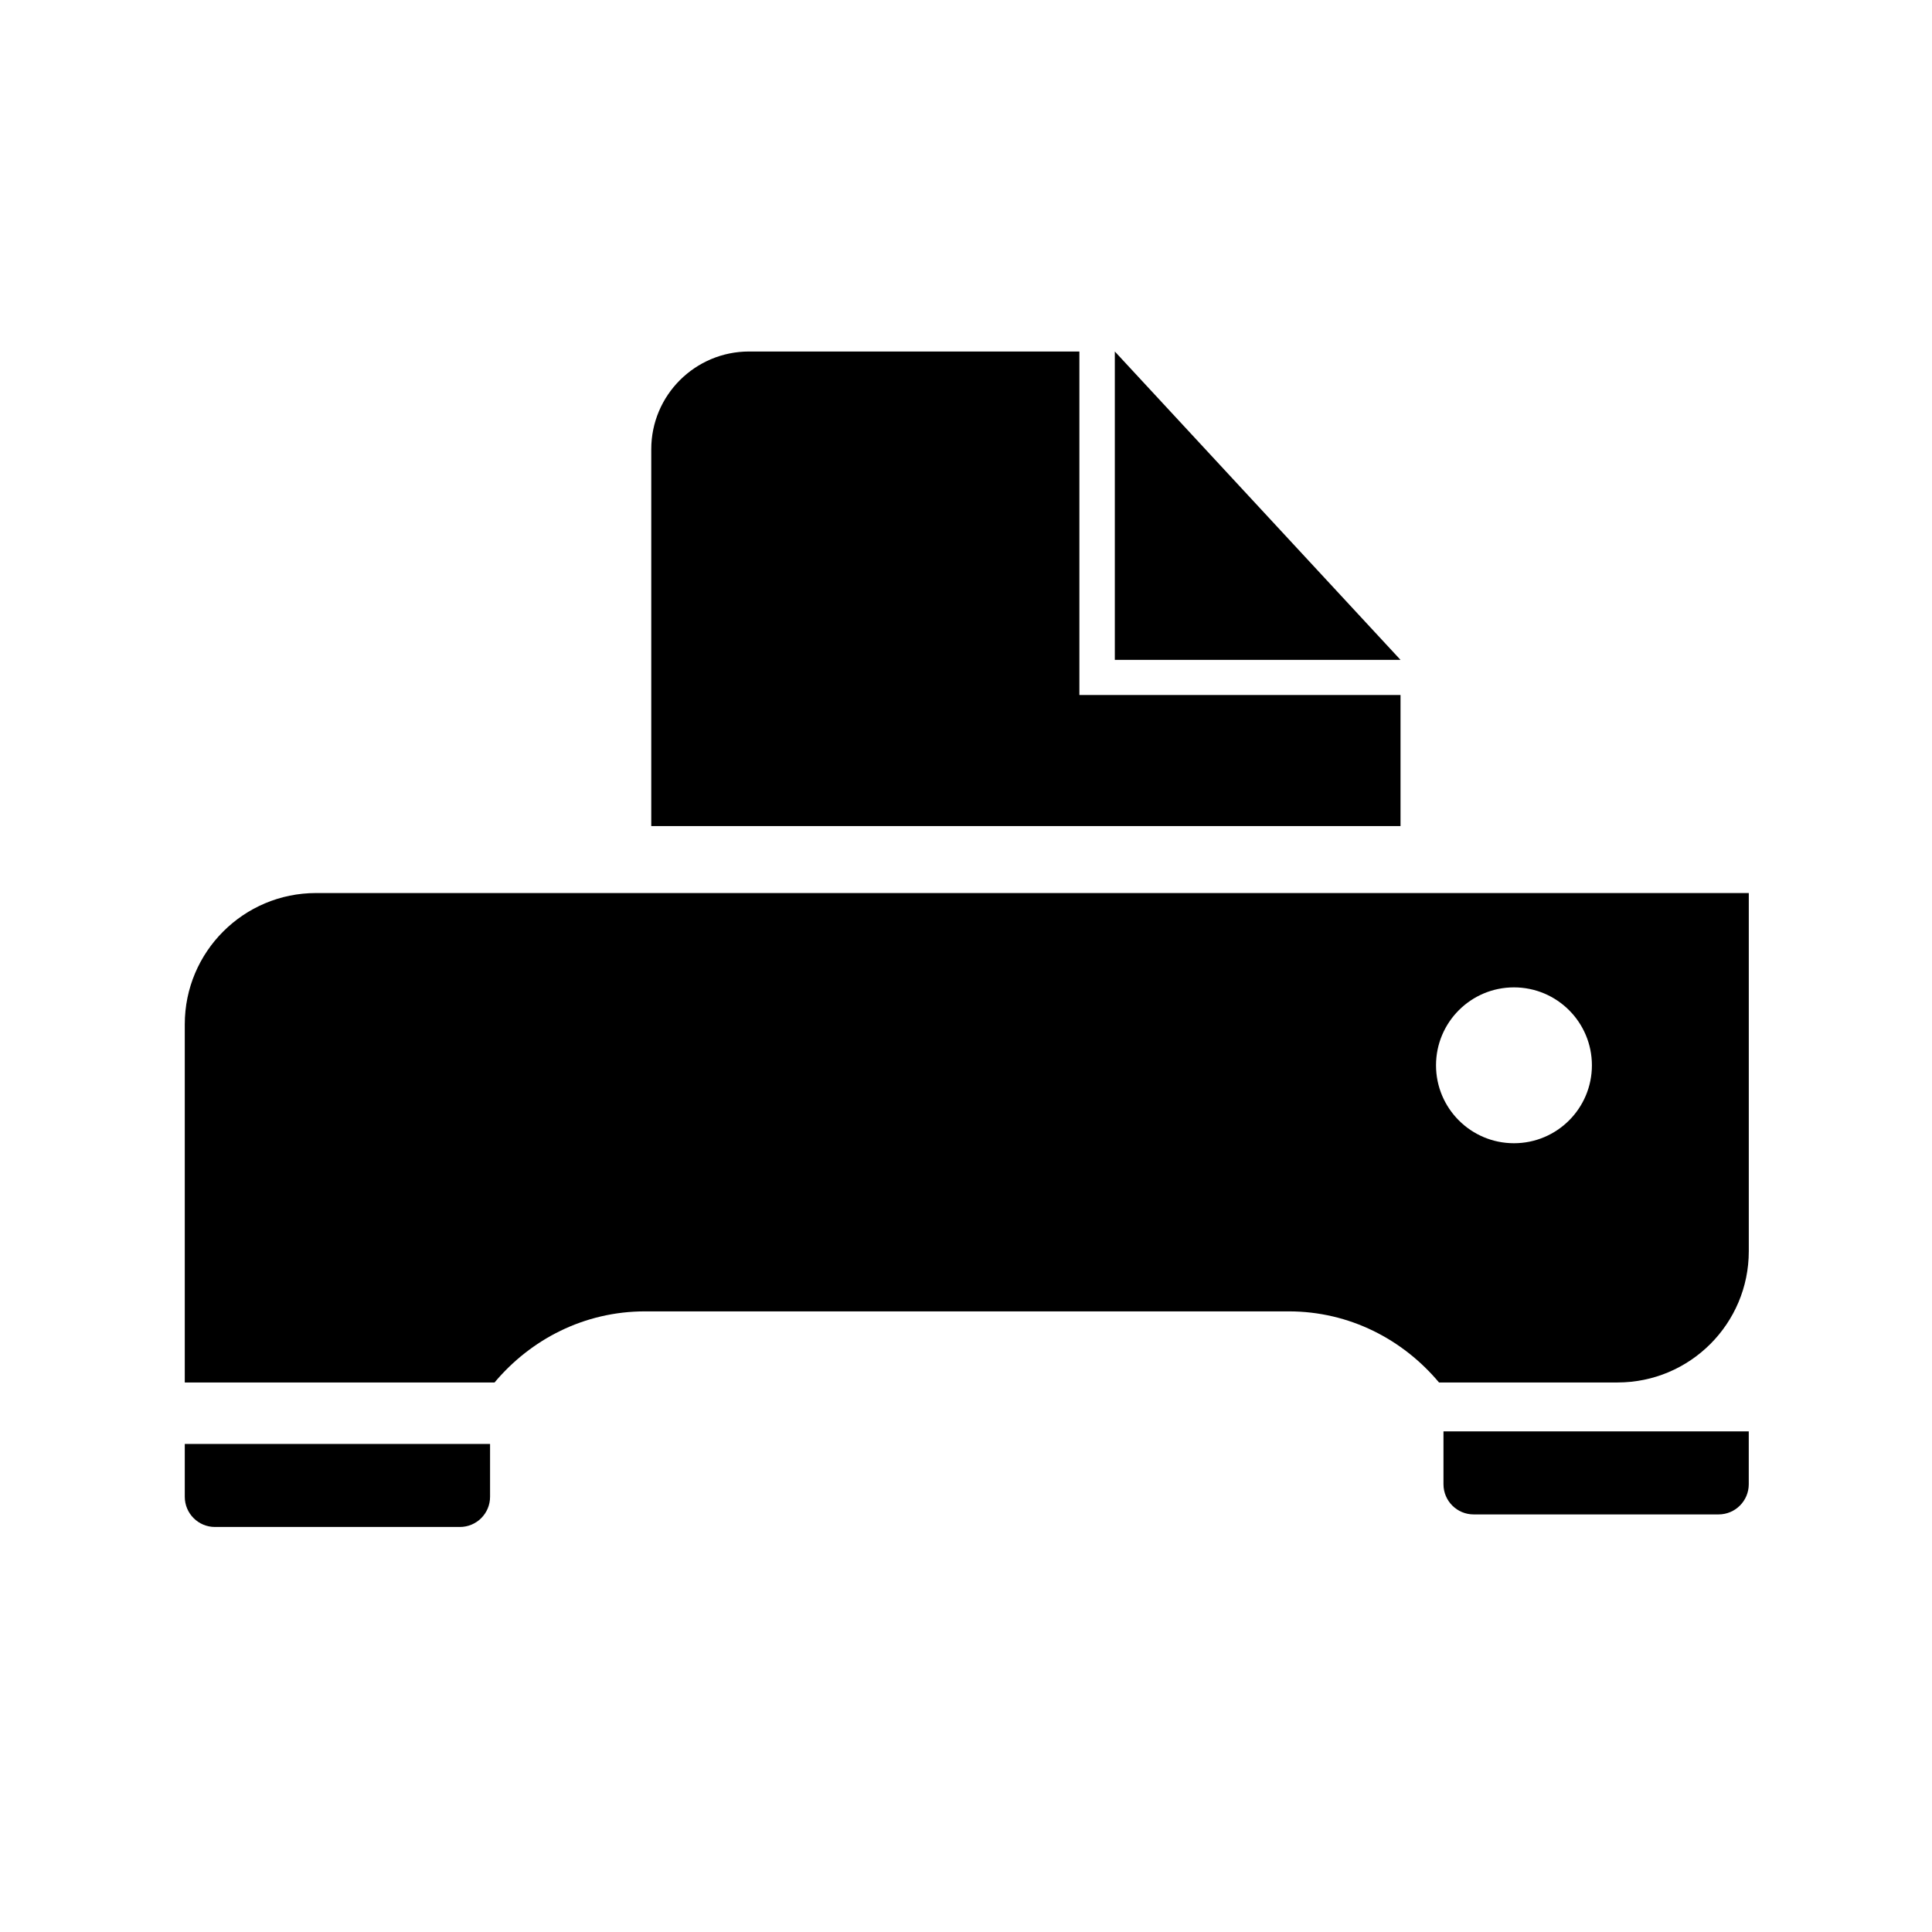 <?xml version="1.0" encoding="utf-8"?>
<!-- Generator: Adobe Illustrator 17.0.0, SVG Export Plug-In . SVG Version: 6.00 Build 0)  -->
<!DOCTYPE svg PUBLIC "-//W3C//DTD SVG 1.1//EN" "http://www.w3.org/Graphics/SVG/1.1/DTD/svg11.dtd">
<svg version="1.1" id="Capa_1" xmlns="http://www.w3.org/2000/svg" xmlns:xlink="http://www.w3.org/1999/xlink" x="0px" y="0px"
	 width="64px" height="64px" viewBox="0 0 64 64" enable-background="new 0 0 64 64" xml:space="preserve">
<path d="M6.121,33.931v11.865h10.262c1.197-1.428,2.973-2.355,4.981-2.355h21.33c2.008,0,3.779,0.928,4.975,2.355h5.914
	c2.4,0,4.348-1.947,4.348-4.348V29.583H10.469C8.07,29.583,6.121,31.529,6.121,33.931z M50.152,32.708
	c1.426,0,2.582,1.156,2.582,2.582c0,1.425-1.156,2.581-2.582,2.581c-1.426,0-2.582-1.156-2.582-2.581
	C47.57,33.863,48.727,32.708,50.152,32.708z"/>
<path d="M24.814,11.644c-1.787,0-3.24,1.448-3.24,3.237v12.484h24.82v-4.342H35.756V11.644H24.814z"/>
<polygon points="36.93,11.644 36.93,21.859 46.394,21.859 "/>
<path d="M15.234,50.583H7.121c-0.553,0-1-0.448-1-1v-1.75h10.113v1.75C16.234,50.135,15.787,50.583,15.234,50.583z"/>
<path d="M56.93,50.167h-8.113c-0.553,0-1-0.448-1-1v-1.75H57.93v1.75C57.93,49.719,57.482,50.167,56.93,50.167z"/>
</svg>
